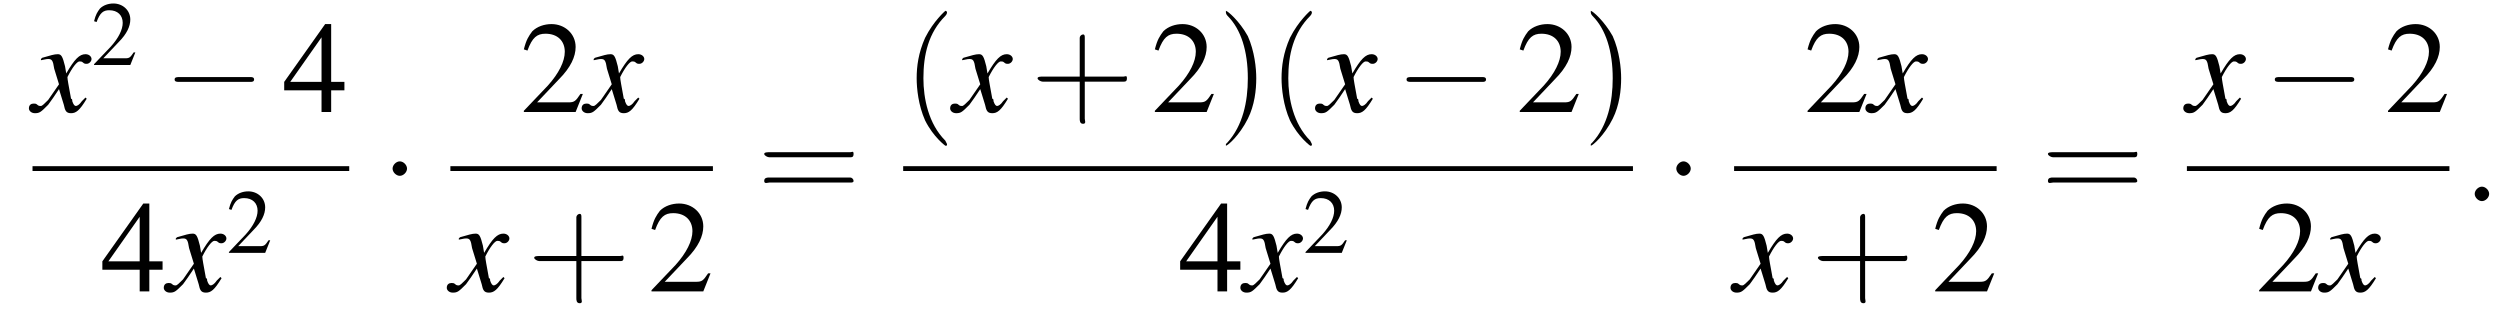 <?xml version='1.0' encoding='UTF-8'?>
<!---9.3-->
<svg version='1.1' xmlns='http://www.w3.org/2000/svg' xmlns:xlink='http://www.w3.org/1999/xlink' width='207.6pt' height='26.1pt' viewBox='132.8 69.7 207.6 26.1'>
<defs>
<path id='g3-50' d='M5.2-1.5L5-1.5C4.6-.9 4.5-.8 4-.8H1.4L3.2-2.7C4.2-3.7 4.6-4.6 4.6-5.4C4.6-6.5 3.7-7.3 2.6-7.3C2-7.3 1.4-7.1 1-6.7C.7-6.3 .5-6 .3-5.2L.6-5.1C1-6.2 1.4-6.5 2.1-6.5C3.1-6.5 3.7-5.9 3.7-5C3.7-4.2 3.2-3.2 2.3-2.2L.3-.1V0H4.6L5.2-1.5Z'/>
<path id='g3-52' d='M5.1-2.5H4V-7.3H3.5L.1-2.5V-1.8H3.2V0H4V-1.8H5.1V-2.5ZM3.2-2.5H.6L3.2-6.2V-2.5Z'/>
<path id='g7-58' d='M2.1-.6C2.1-.9 1.8-1.2 1.5-1.2S.9-.9 .9-.6S1.2 0 1.5 0S2.1-.3 2.1-.6Z'/>
<use id='g16-40' xlink:href='#g12-40' transform='scale(1.4)'/>
<use id='g16-41' xlink:href='#g12-41' transform='scale(1.4)'/>
<use id='g16-43' xlink:href='#g12-43' transform='scale(1.4)'/>
<use id='g16-61' xlink:href='#g12-61' transform='scale(1.4)'/>
<path id='g12-40' d='M2.6 1.9C2.6 1.9 2.6 1.9 2.5 1.7C1.5 .7 1.2-.8 1.2-2C1.2-3.4 1.5-4.7 2.5-5.7C2.6-5.8 2.6-5.9 2.6-5.9C2.6-5.9 2.6-6 2.5-6C2.5-6 1.8-5.4 1.3-4.4C.9-3.5 .8-2.7 .8-2C.8-1.4 .9-.4 1.3 .5C1.8 1.5 2.5 2 2.5 2C2.6 2 2.6 2 2.6 1.9Z'/>
<path id='g12-41' d='M2.3-2C2.3-2.6 2.2-3.6 1.8-4.5C1.3-5.4 .6-6 .5-6C.5-6 .5-5.9 .5-5.9C.5-5.9 .5-5.8 .6-5.7C1.4-4.9 1.8-3.6 1.8-2C1.8-.6 1.5 .8 .6 1.8C.5 1.9 .5 1.9 .5 1.9C.5 2 .5 2 .5 2C.6 2 1.3 1.4 1.8 .4C2.2-.4 2.3-1.3 2.3-2Z'/>
<path id='g12-43' d='M3.2-1.8H5.5C5.6-1.8 5.7-1.8 5.7-2S5.6-2.1 5.5-2.1H3.2V-4.4C3.2-4.5 3.2-4.6 3.1-4.6S2.9-4.5 2.9-4.4V-2.1H.7C.6-2.1 .4-2.1 .4-2S.6-1.8 .7-1.8H2.9V.4C2.9 .5 2.9 .7 3.1 .7S3.2 .5 3.2 .4V-1.8Z'/>
<path id='g12-61' d='M5.5-2.6C5.6-2.6 5.7-2.6 5.7-2.8S5.6-2.9 5.5-2.9H.7C.6-2.9 .4-2.9 .4-2.8S.6-2.6 .7-2.6H5.5ZM5.5-1.1C5.6-1.1 5.7-1.1 5.7-1.2S5.6-1.4 5.5-1.4H.7C.6-1.4 .4-1.4 .4-1.2S.6-1.1 .7-1.1H5.5Z'/>
<use id='g15-50' xlink:href='#g3-50'/>
<use id='g15-52' xlink:href='#g3-52'/>
<path id='g8-120' d='M4.4-1.2C4.3-1.1 4.2-1 4.1-.9C3.9-.6 3.7-.5 3.6-.5C3.5-.5 3.4-.6 3.3-.9C3.3-1 3.3-1.1 3.2-1.1C3-2.2 2.9-2.7 2.9-2.9C3.3-3.7 3.7-4.2 3.9-4.2C4-4.2 4.1-4.2 4.2-4.1C4.3-4 4.4-4 4.5-4C4.7-4 4.9-4.2 4.9-4.4S4.7-4.8 4.4-4.8C3.9-4.8 3.5-4.4 2.8-3.2L2.7-3.8C2.5-4.6 2.4-4.8 2.1-4.8C1.8-4.8 1.5-4.7 .8-4.5L.7-4.4L.7-4.3C1.2-4.4 1.2-4.4 1.3-4.4C1.6-4.4 1.7-4.3 1.8-3.6L2.2-2.3L1.3-1C1-.7 .8-.5 .7-.5C.6-.5 .5-.5 .4-.6C.3-.7 .2-.7 .1-.7C-.1-.7-.3-.6-.3-.3C-.3-.1-.1 .1 .2 .1C.6 .1 .7 0 1.3-.6C1.6-1 1.8-1.3 2.2-1.9L2.6-.6C2.7-.1 2.8 .1 3.2 .1C3.6 .1 3.9-.1 4.5-1.1L4.4-1.2Z'/>
<use id='g11-50' xlink:href='#g3-50' transform='scale(.7)'/>
<path id='g1-0' d='M7.2-2.5C7.3-2.5 7.5-2.5 7.5-2.7S7.3-2.9 7.2-2.9H1.3C1.1-2.9 .9-2.9 .9-2.7S1.1-2.5 1.3-2.5H7.2Z'/>
<path id='g1-1' d='M2.1-2.7C2.1-3 1.8-3.3 1.5-3.3S.9-3 .9-2.7S1.2-2.1 1.5-2.1S2.1-2.4 2.1-2.7Z'/>
</defs>
<g id='page1'>

<use x='135.5' y='79' xlink:href='#g8-120'/>
<use x='140.4' y='75.1' xlink:href='#g11-50'/>
<use x='146.4' y='79' xlink:href='#g1-0'/>
<use x='156.3' y='79' xlink:href='#g15-52'/>
<rect x='135.5' y='83.5' height='.4' width='26.3'/>
<use x='141.2' y='93.9' xlink:href='#g15-52'/>
<use x='146.7' y='93.9' xlink:href='#g8-120'/>
<use x='151.6' y='90.7' xlink:href='#g11-50'/>
<use x='164.5' y='86.4' xlink:href='#g1-1'/>
<use x='176' y='79' xlink:href='#g15-50'/>
<use x='181.4' y='79' xlink:href='#g8-120'/>
<rect x='170.2' y='83.5' height='.4' width='21.8'/>
<use x='170.2' y='93.9' xlink:href='#g8-120'/>
<use x='176.6' y='93.9' xlink:href='#g16-43'/>
<use x='186.6' y='93.9' xlink:href='#g15-50'/>
<use x='195.7' y='86.4' xlink:href='#g16-61'/>
<use x='207.8' y='79' xlink:href='#g16-40'/>
<use x='212' y='79' xlink:href='#g8-120'/>
<use x='218.4' y='79' xlink:href='#g16-43'/>
<use x='228.4' y='79' xlink:href='#g15-50'/>
<use x='233.9' y='79' xlink:href='#g16-41'/>
<use x='238.1' y='79' xlink:href='#g16-40'/>
<use x='242.3' y='79' xlink:href='#g8-120'/>
<use x='248.7' y='79' xlink:href='#g1-0'/>
<use x='258.7' y='79' xlink:href='#g15-50'/>
<use x='264.2' y='79' xlink:href='#g16-41'/>
<rect x='207.8' y='83.5' height='.4' width='60.6'/>
<use x='230.7' y='93.9' xlink:href='#g15-52'/>
<use x='236.1' y='93.9' xlink:href='#g8-120'/>
<use x='241' y='90.7' xlink:href='#g11-50'/>
<use x='271.1' y='86.4' xlink:href='#g1-1'/>
<use x='282.6' y='79' xlink:href='#g15-50'/>
<use x='288' y='79' xlink:href='#g8-120'/>
<rect x='276.8' y='83.5' height='.4' width='21.8'/>
<use x='276.8' y='93.9' xlink:href='#g8-120'/>
<use x='283.2' y='93.9' xlink:href='#g16-43'/>
<use x='293.2' y='93.9' xlink:href='#g15-50'/>
<use x='302.3' y='86.4' xlink:href='#g16-61'/>
<use x='314.4' y='79' xlink:href='#g8-120'/>
<use x='320.8' y='79' xlink:href='#g1-0'/>
<use x='330.8' y='79' xlink:href='#g15-50'/>
<rect x='314.4' y='83.5' height='.4' width='21.8'/>
<use x='320.1' y='93.9' xlink:href='#g15-50'/>
<use x='325.6' y='93.9' xlink:href='#g8-120'/>
<use x='337.4' y='86.4' xlink:href='#g7-58'/>
</g>
</svg>